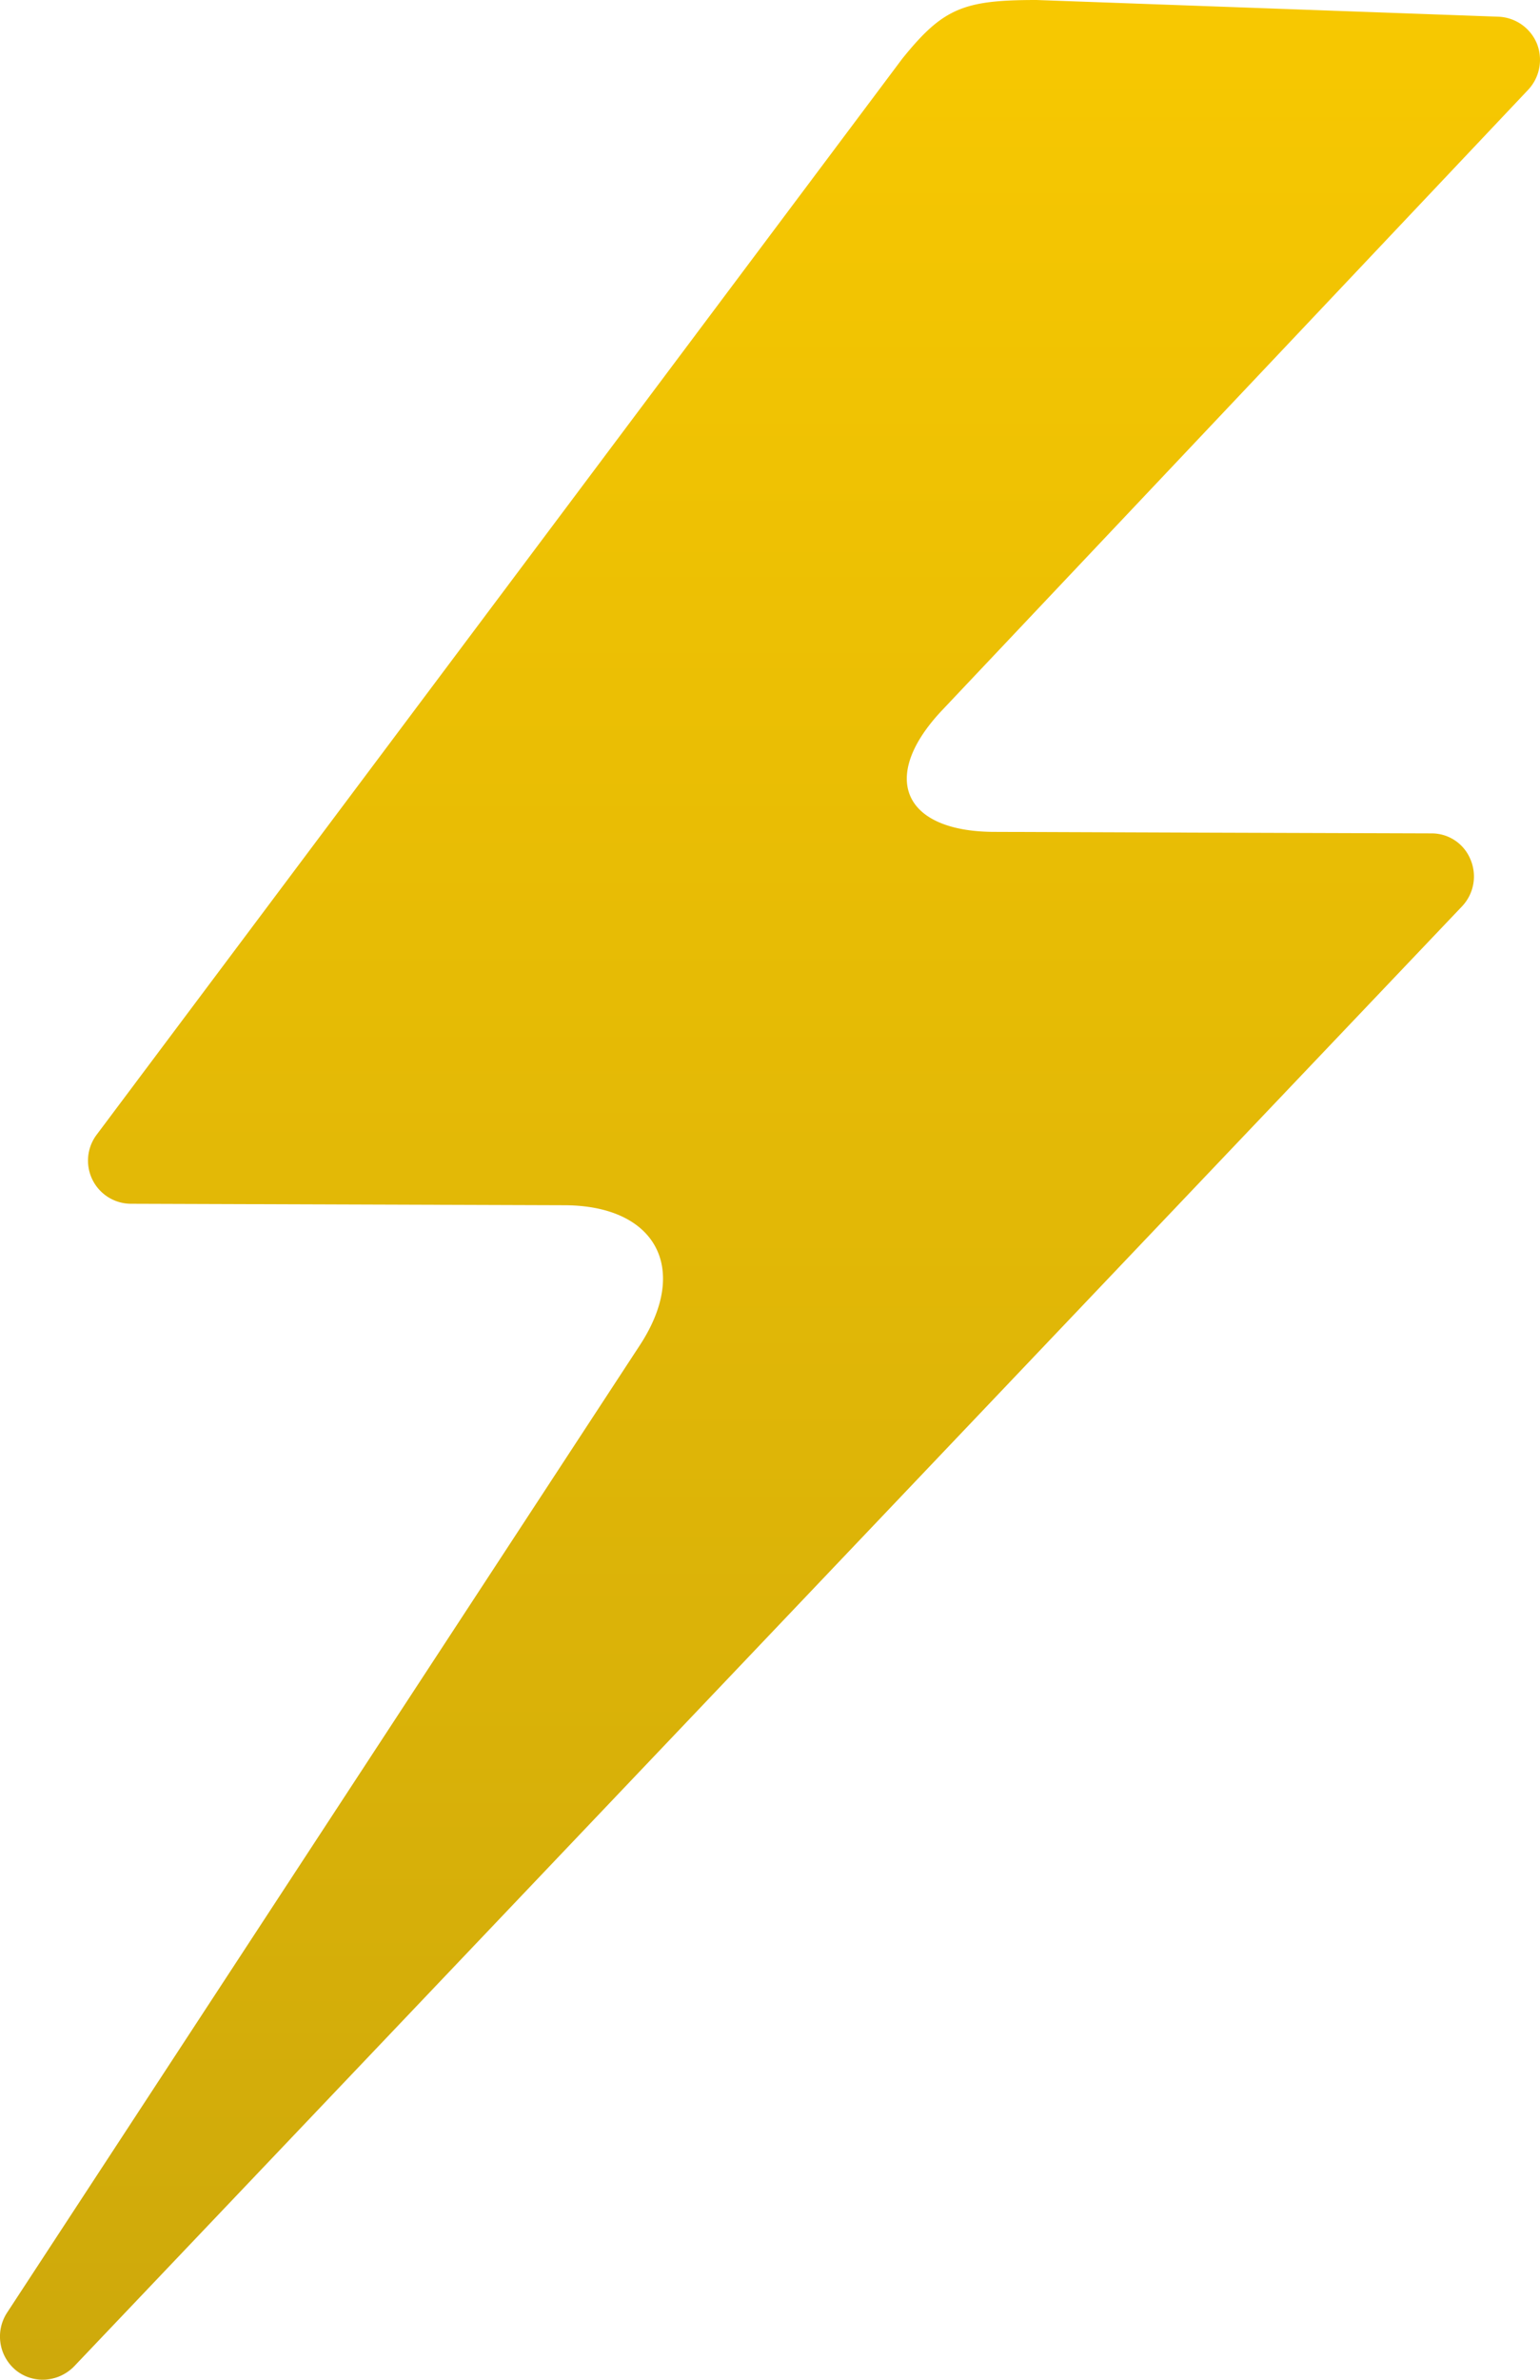 <svg xmlns="http://www.w3.org/2000/svg" width="40.976" height="63.293" viewBox="0 0 40.976 63.293">
    <defs>
        <linearGradient id="cc3h4tj4la" x1=".5" x2=".5" y2="1" gradientUnits="objectBoundingBox">
            <stop offset="0" stop-color="#f7c801"/>
            <stop offset="1" stop-color="#cea90b"/>
        </linearGradient>
    </defs>
    <g>
        <g>
            <path fill="url(#cc3h4tj4la)" d="M40.893 1.158a1.158 1.158 0 0 0-1.032-.714L27.578 0c-1.941 0-2.486.215-3.572 1.563L2.576 30.174a1.147 1.147 0 0 0 .924 1.842l11.529.039c2.426.012 3.326 1.685 2 3.717L.185 61.514a1.162 1.162 0 0 0 .254 1.54 1.141 1.141 0 0 0 .762.237 1.182 1.182 0 0 0 .78-.363L38.907 24.1a1.157 1.157 0 0 0 .217-1.247 1.115 1.115 0 0 0-1.036-.688l-5.959-.019-5.723-.021c-2.391-.027-3-1.468-1.348-3.225L40.664 2.385a1.168 1.168 0 0 0 .229-1.227z" transform="translate(293 269) translate(-293 -269)"/>
        </g>
    </g>
</svg>
